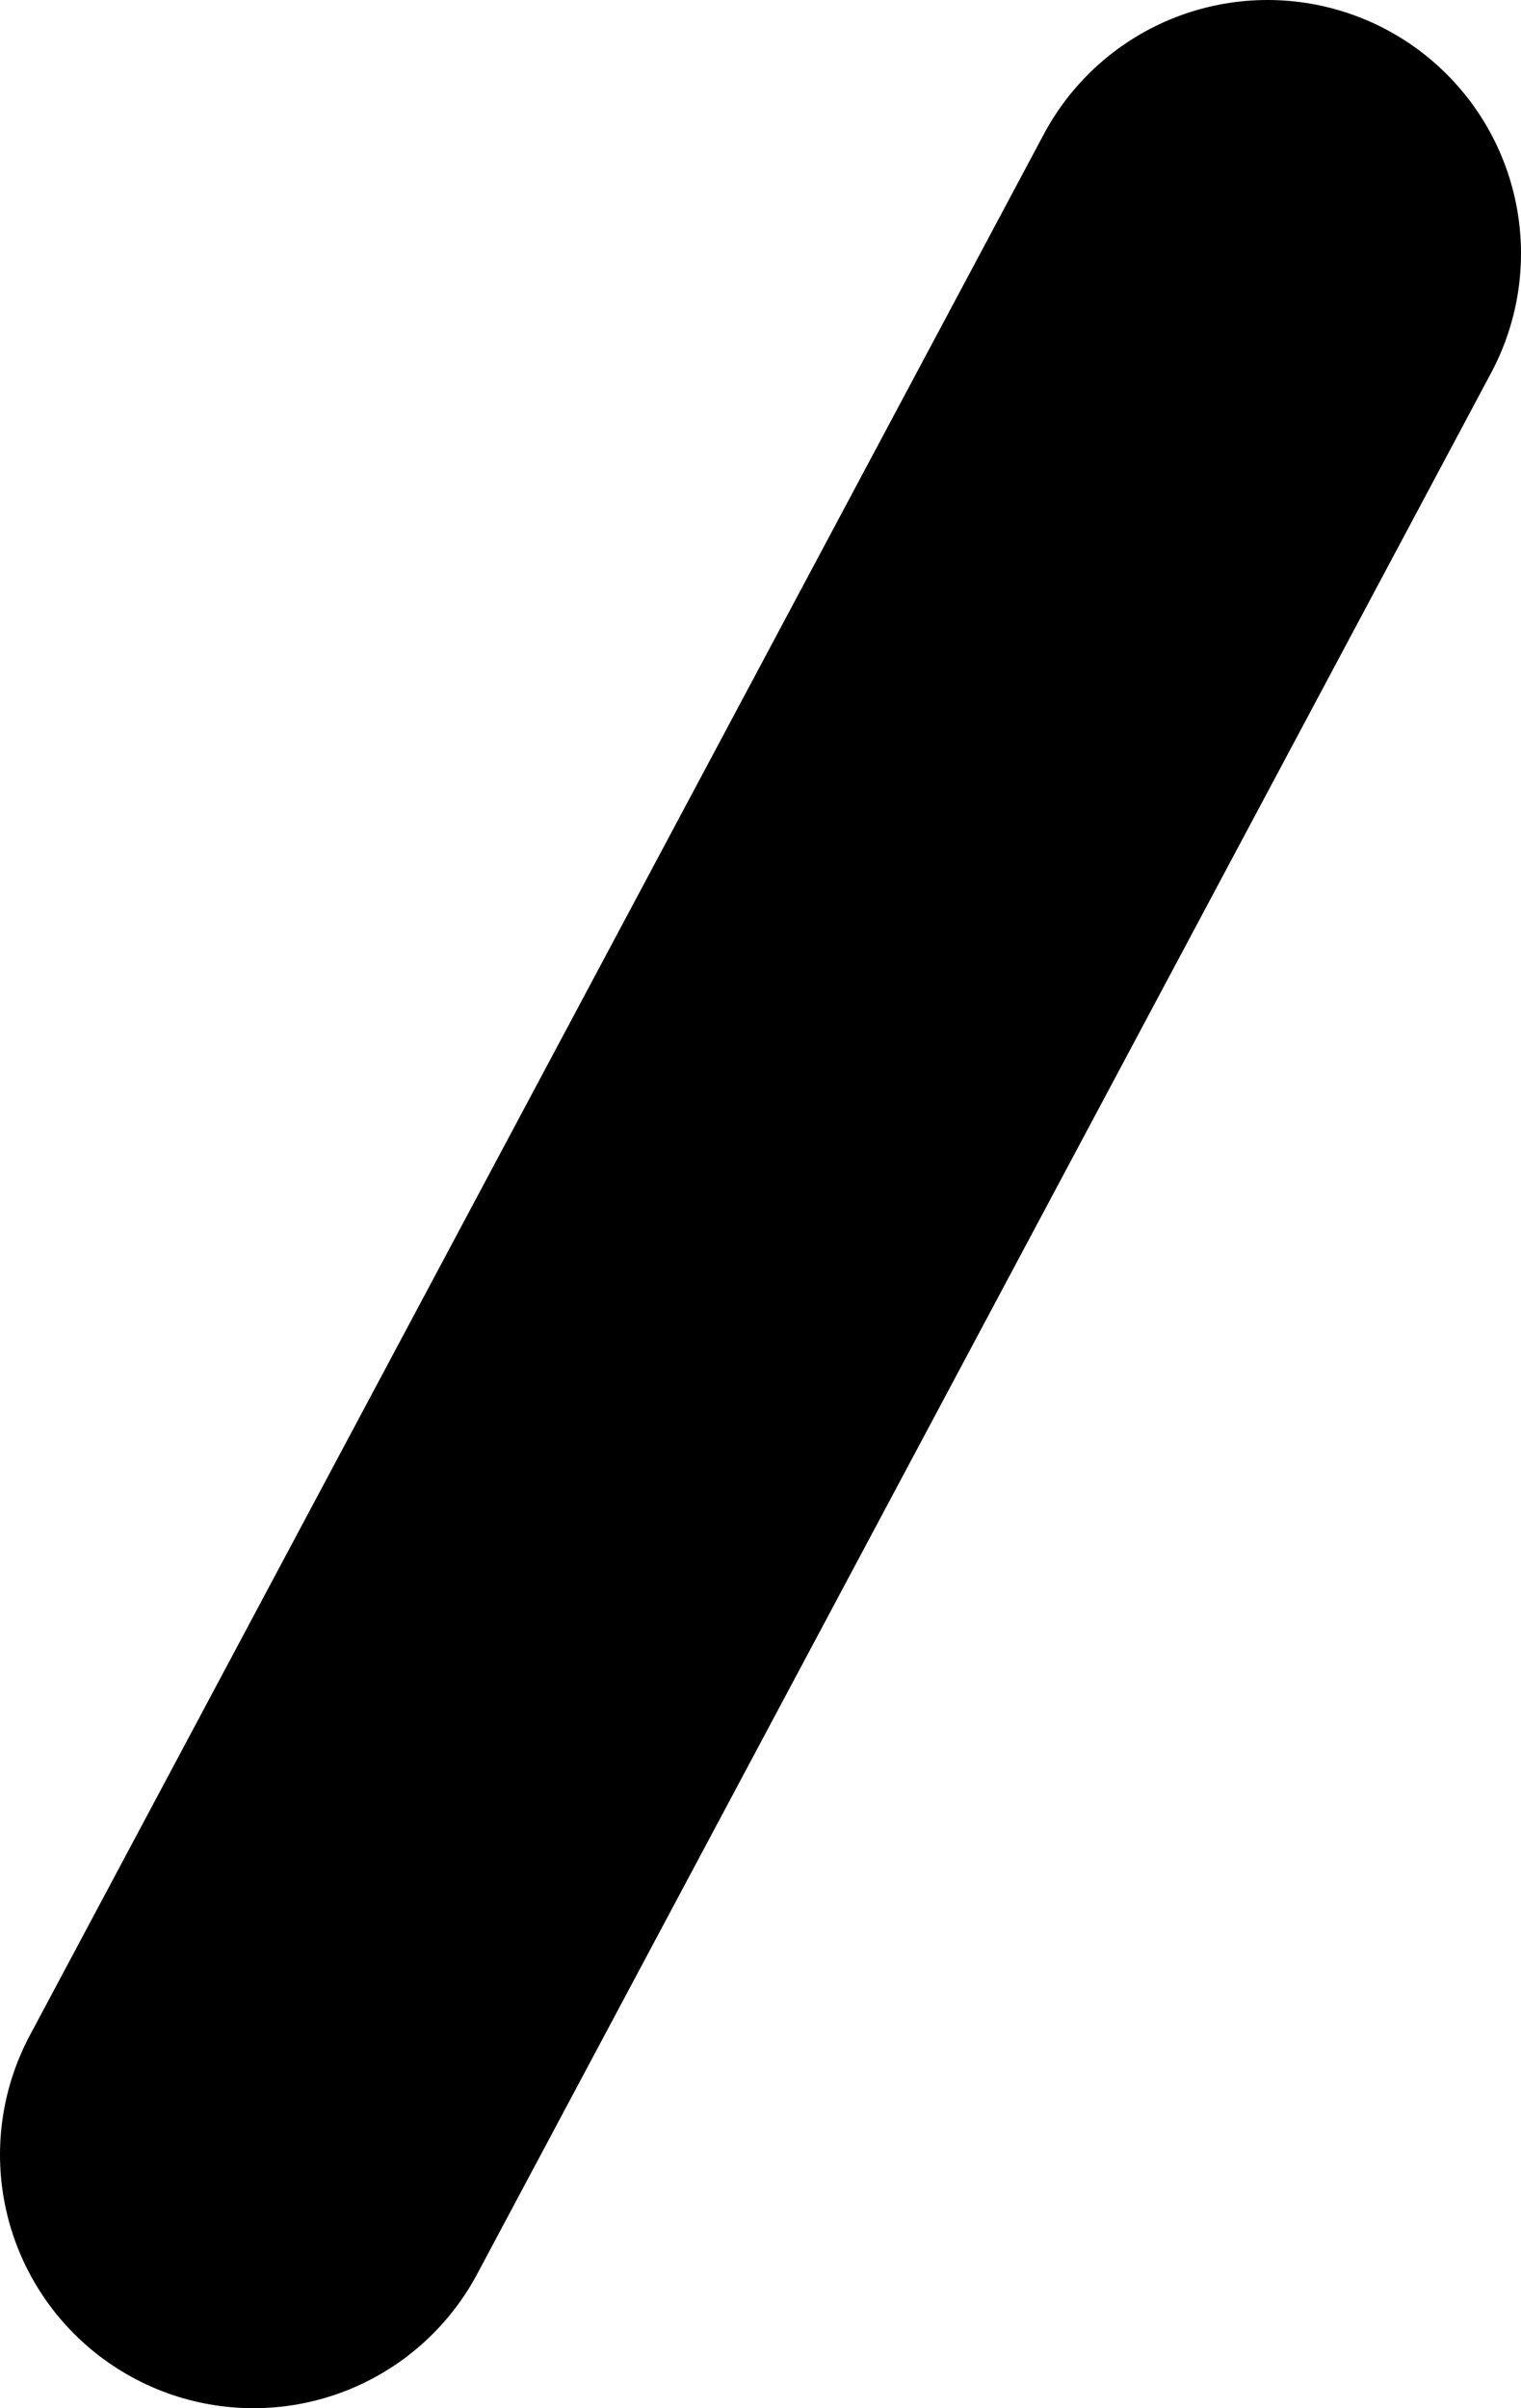 <?xml version="1.0" encoding="UTF-8" standalone="no"?>
<svg xmlns:xlink="http://www.w3.org/1999/xlink" height="0.95px" width="0.6px" xmlns="http://www.w3.org/2000/svg">
  <g transform="matrix(1.0, 0.0, 0.0, 1.0, -272.8, -281.55)">
    <path d="M273.3 281.65 L272.9 282.4" fill="none" stroke="#000000" stroke-linecap="round" stroke-linejoin="round" stroke-width="0.2"/>
  </g>
</svg>
